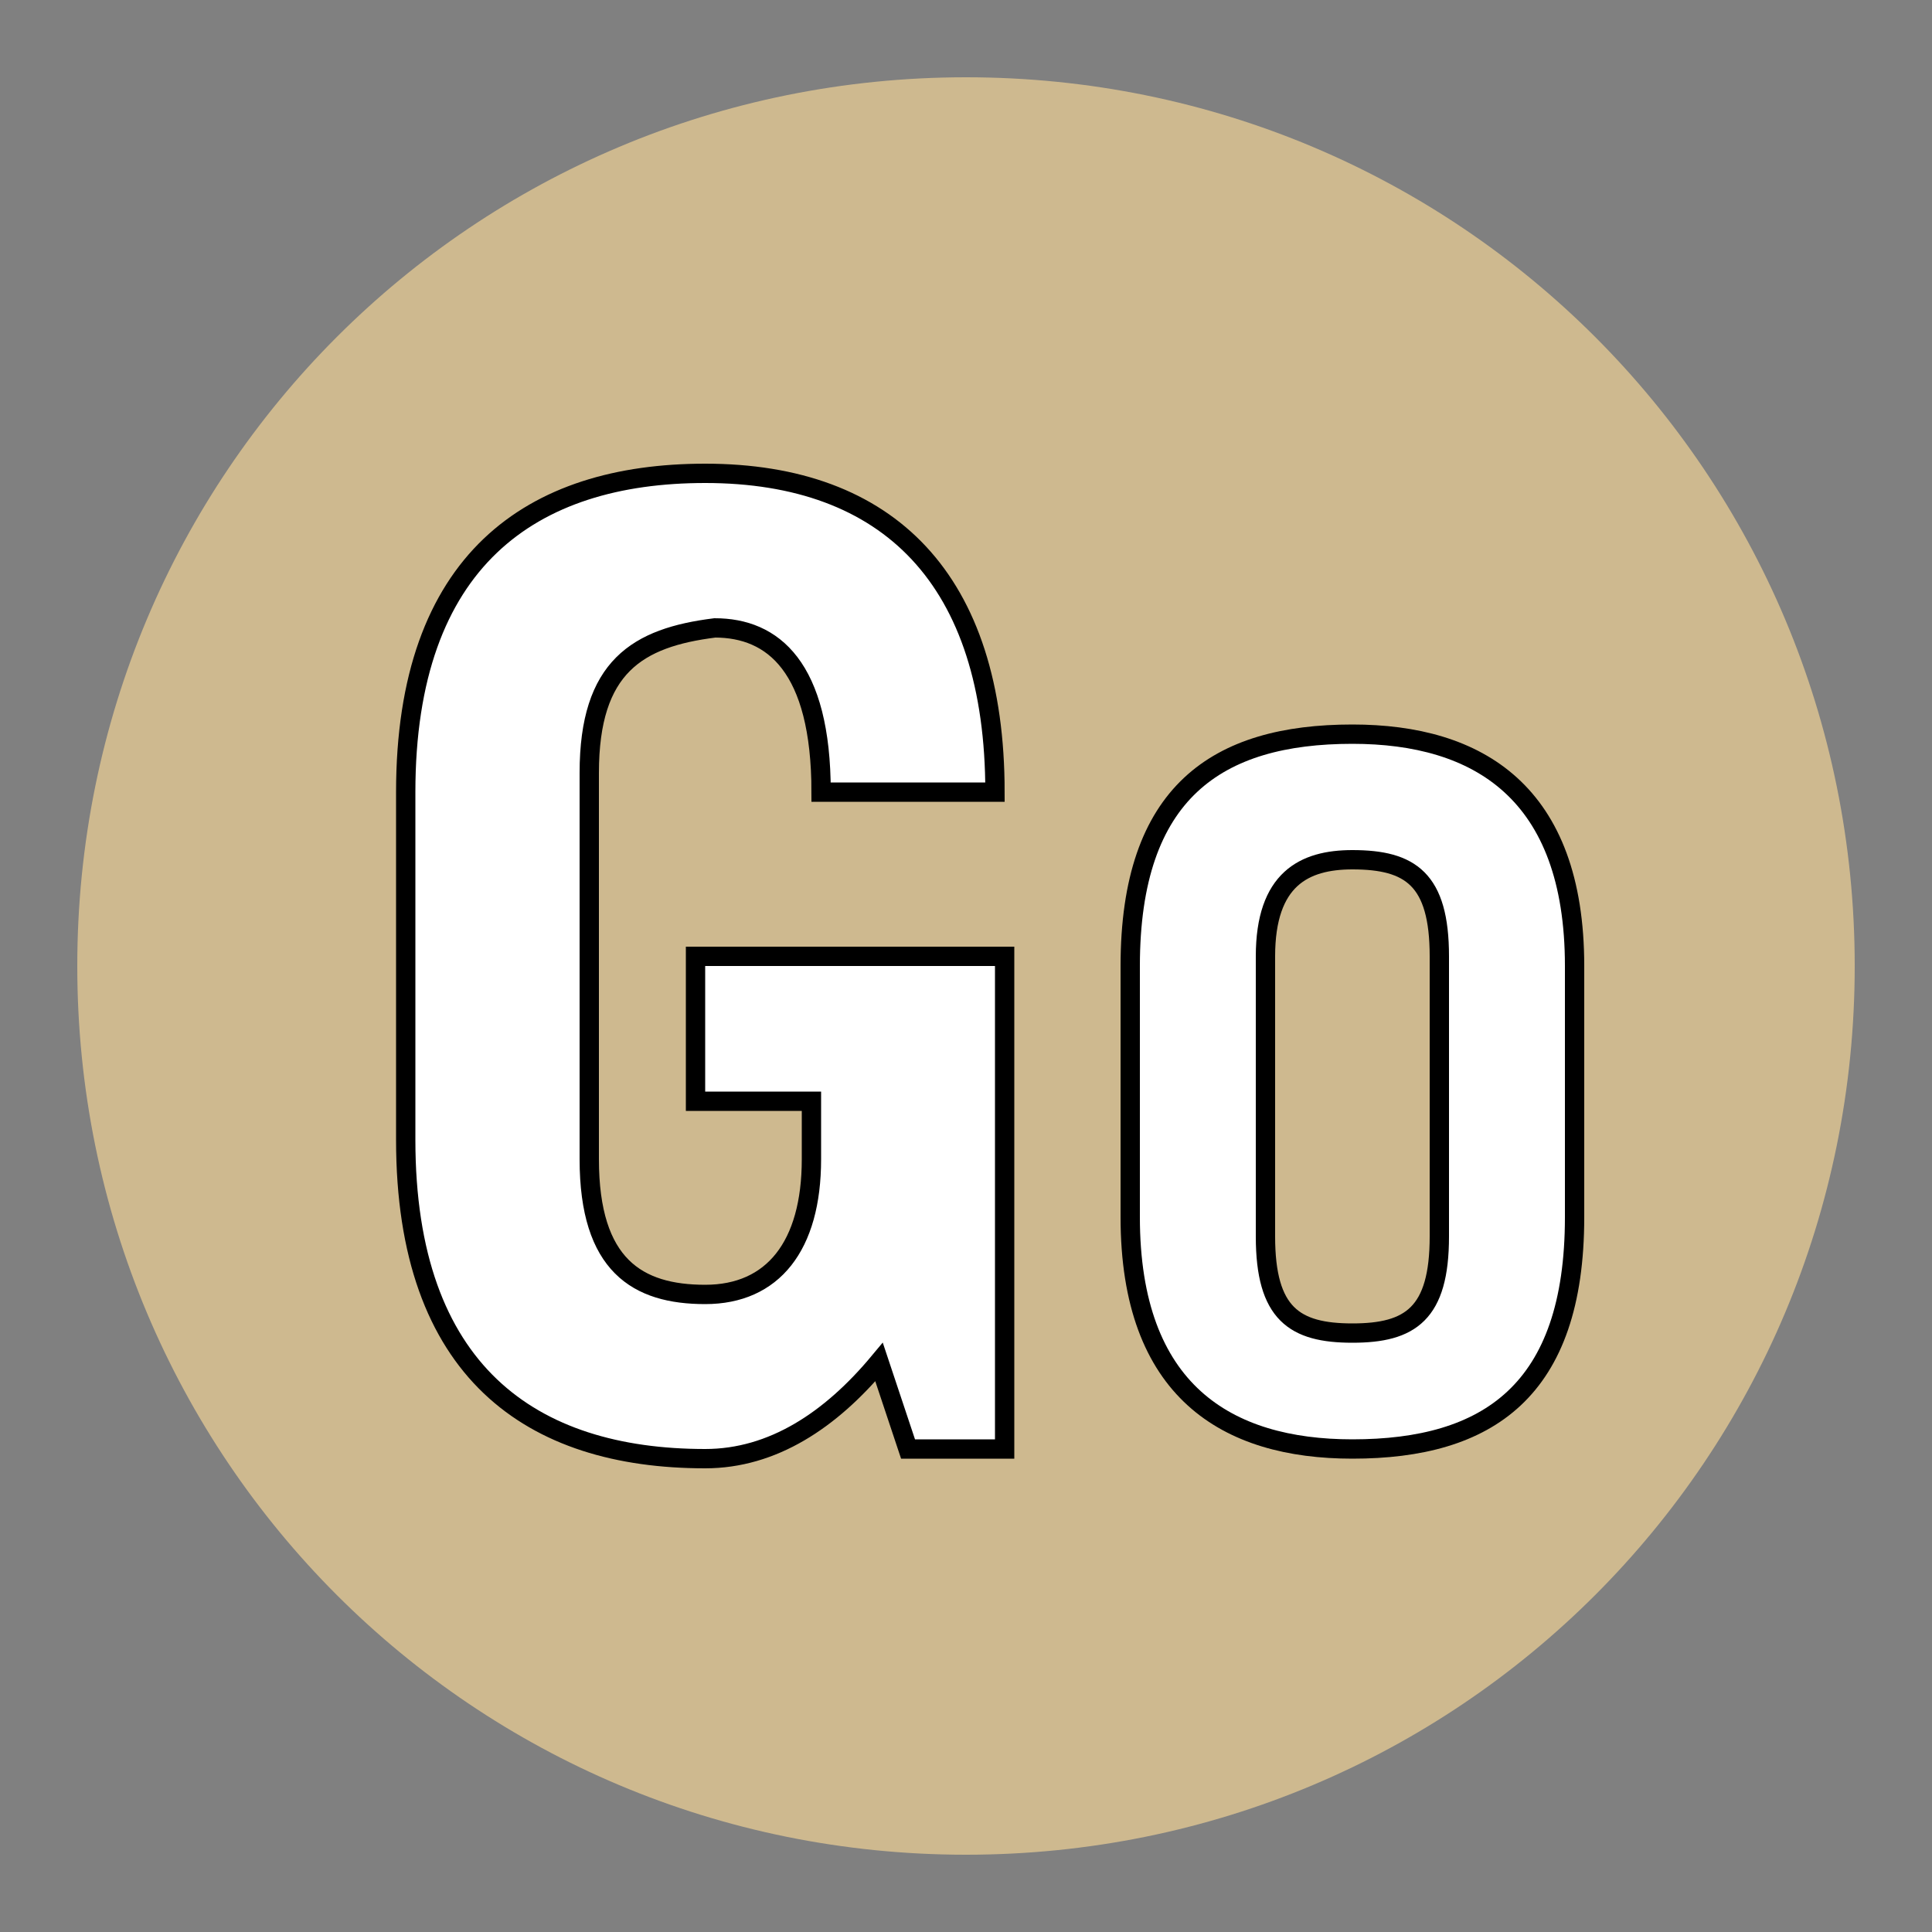 <?xml version="1.0" encoding="utf-8"?>
<!-- Generator: Adobe Illustrator 22.1.0, SVG Export Plug-In . SVG Version: 6.00 Build 0)  -->
<svg version="1.1" id="Layer_1" xmlns="http://www.w3.org/2000/svg" xmlns:xlink="http://www.w3.org/1999/xlink" x="0px" y="0px"
	 viewBox="0 0 20 20" style="enable-background:new 0 0 20 20;" xml:space="preserve">
<rect x="0" y="0" width="20" height="20" fill="#808080" stroke="none"/>
<style type="text/css">
	.st0{fill:#1B449C;}
	.st1{fill:#FFFFFF;stroke:#000000;stroke-width:0.2;stroke-linejoin:round;stroke-miterlimit:10;}
	.st2{fill:#03BFD7;}
	.st3{fill:#F47920;}
	.st4{fill:#BD242D;}
	.st5{fill:#CEB98F;}
	.st6{fill:#00984A;}
	.st7{fill:#FFFFFF;stroke:#000000;stroke-width:0.2;stroke-miterlimit:10;}
	.st8{fill:#662D91;}
	.st9{fill:#ECC800;}
	.st10{fill:#8A4D1F;}
	.st11{fill:#939598;}
	.st12{fill:#0067AC;}
	.st13{fill:#EF5BA1;}
	.st14{fill:#ED1C24;}
	.st15{fill:#9ACA3C;}
	.st16{fill:#ED174F;}
	.st17{fill:#49B44C;}
	.st18{fill:#636466;}
	.st19{fill:#AC2885;}
</style>
<g>
	<path class="st5" d="M19.2,10c0,5.1-4.1,9.2-9.2,9.2c-5.1,0-9.2-4.1-9.2-9.2c0-5.1,4.1-9.2,9.2-9.2C15.1,0.8,19.2,4.9,19.2,10z"/>
</g>
<g>
	<path class="st7" d="M9.1,14.1c-0.5,0.6-1.1,1-1.8,1c-1.8,0-3.1-0.9-3.1-3.3V8.2c0-2.4,1.3-3.3,3.1-3.3c1.9,0,3,1.1,3,3.3H8.5
		c0-1.3-0.5-1.7-1.1-1.7C6.6,6.6,6.1,6.9,6.1,8v4c0,1.1,0.5,1.4,1.2,1.4c0.7,0,1.1-0.5,1.1-1.4v-0.6H7.2V9.9h3.2v5.1h-1L9.1,14.1z"
		/>
	<path class="st7" d="M11.7,10c0-1.8,0.9-2.4,2.3-2.4c1.3,0,2.3,0.6,2.3,2.4v2.6c0,1.8-0.9,2.4-2.3,2.4c-1.3,0-2.3-0.6-2.3-2.4V10z
		 M13.1,12.8c0,0.8,0.3,1,0.9,1c0.6,0,0.9-0.2,0.9-1V9.9c0-0.8-0.3-1-0.9-1c-0.5,0-0.9,0.2-0.9,1V12.8z"/>
</g>
</svg>
